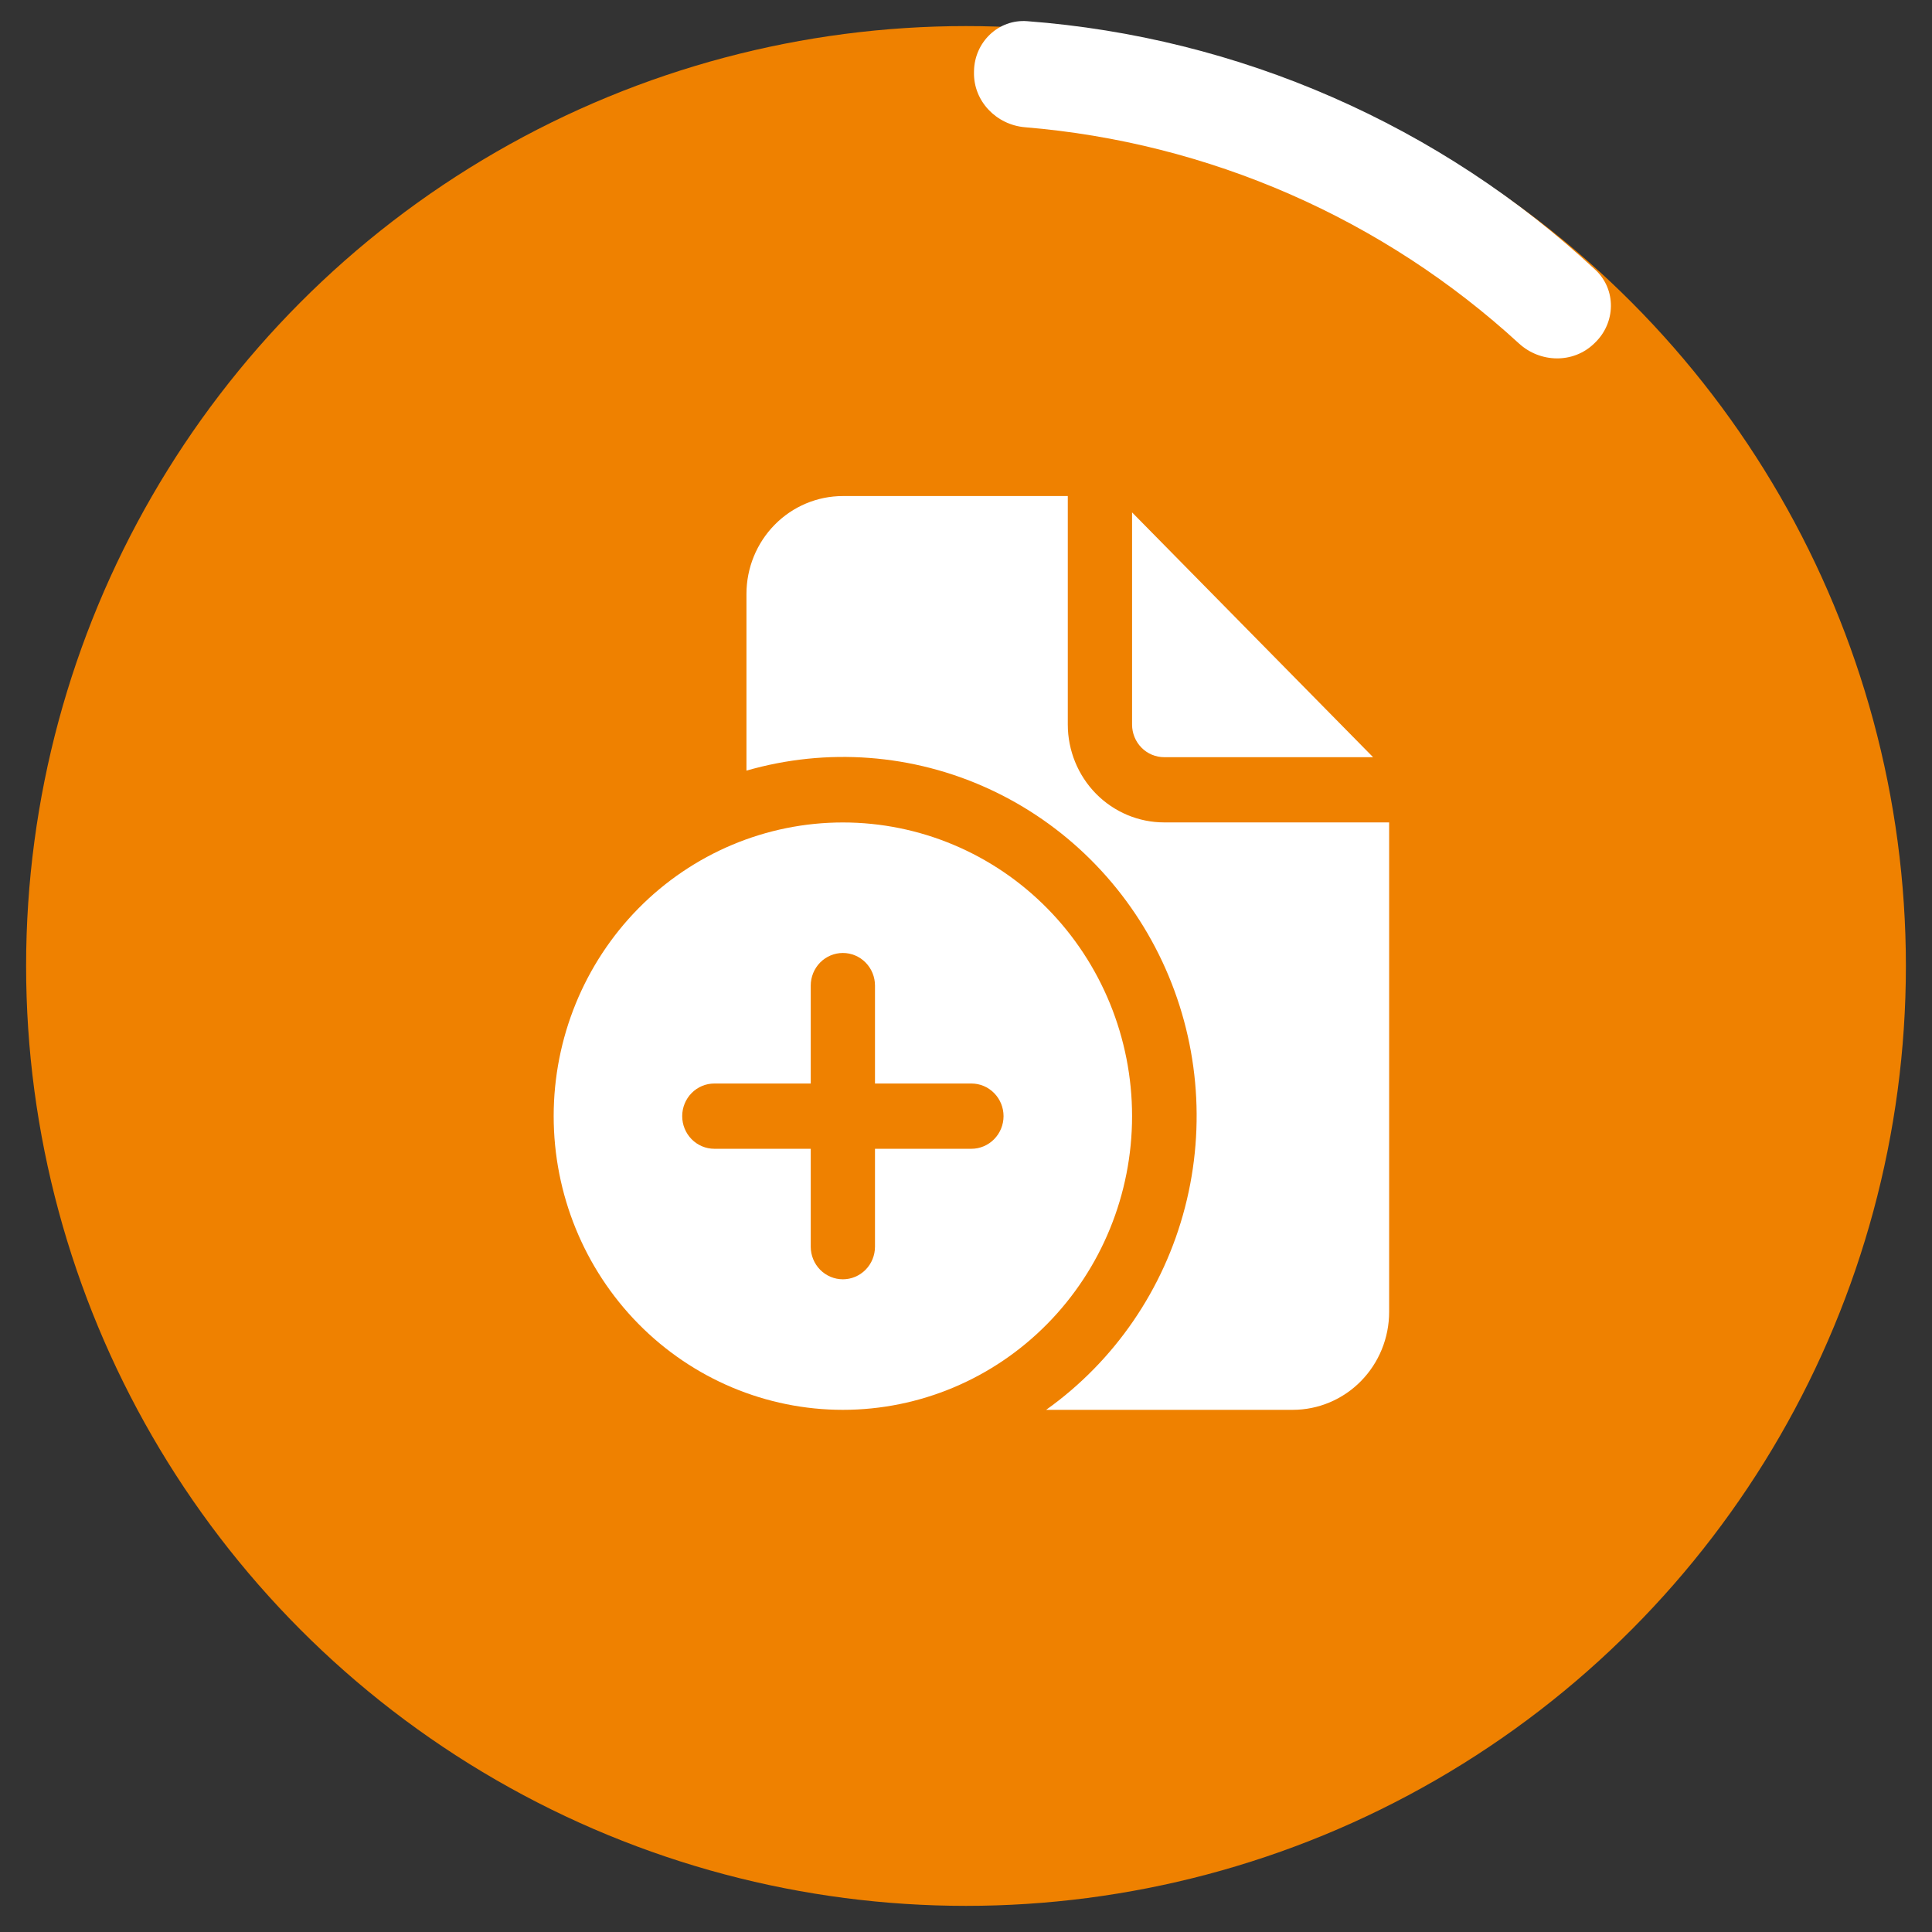 <svg width="74" height="74" viewBox="0 0 74 74" fill="none" xmlns="http://www.w3.org/2000/svg">
<rect x="0" y="0" width="74" height="74" fill="#333333" stroke="none"/>
<circle cx="37" cy="36.999" r="36" fill="#EF8100"/>
<path d="M37.307 2.715C37.329 1.611 38.243 0.728 39.344 0.811C43.373 1.116 47.327 2.099 51.037 3.724C54.747 5.348 58.151 7.585 61.108 10.338C61.916 11.091 61.888 12.362 61.091 13.127L61.051 13.166C60.254 13.931 58.992 13.901 58.178 13.154C55.594 10.782 52.632 8.85 49.41 7.439C46.188 6.029 42.759 5.163 39.263 4.874C38.162 4.782 37.284 3.876 37.306 2.771L37.307 2.715Z" fill="white"/>
<path d="M40.899 19V27.75C40.899 28.745 41.288 29.698 41.98 30.402C42.673 31.105 43.612 31.5 44.591 31.5H53.207V50.25C53.207 51.245 52.818 52.198 52.125 52.902C51.433 53.605 50.494 54 49.514 54H40.069C42.689 52.134 44.574 49.386 45.388 46.243C46.203 43.1 45.895 39.766 44.519 36.832C43.143 33.897 40.789 31.553 37.873 30.214C34.958 28.875 31.669 28.628 28.591 29.517V22.75C28.591 21.755 28.98 20.802 29.673 20.098C30.365 19.395 31.304 19 32.284 19H40.899Z" fill="white"/>
<path d="M43.361 19.626V27.752C43.361 28.084 43.49 28.402 43.721 28.636C43.952 28.871 44.265 29.002 44.592 29.002H52.592L43.361 19.626Z" fill="white"/>
<path d="M43.361 42.751C43.361 45.734 42.194 48.595 40.116 50.705C38.039 52.815 35.221 54 32.284 54C29.346 54 26.529 52.815 24.451 50.705C22.374 48.595 21.207 45.734 21.207 42.751C21.207 39.767 22.374 36.906 24.451 34.796C26.529 32.687 29.346 31.502 32.284 31.502C35.221 31.502 38.039 32.687 40.116 34.796C42.194 36.906 43.361 39.767 43.361 42.751ZM33.514 37.751C33.514 37.419 33.385 37.102 33.154 36.867C32.923 36.633 32.61 36.501 32.284 36.501C31.957 36.501 31.644 36.633 31.413 36.867C31.183 37.102 31.053 37.419 31.053 37.751V41.501H27.361C27.034 41.501 26.721 41.632 26.49 41.867C26.26 42.101 26.13 42.419 26.13 42.751C26.13 43.082 26.26 43.4 26.49 43.634C26.721 43.869 27.034 44.001 27.361 44.001H31.053V47.75C31.053 48.082 31.183 48.4 31.413 48.634C31.644 48.868 31.957 49 32.284 49C32.61 49 32.923 48.868 33.154 48.634C33.385 48.4 33.514 48.082 33.514 47.75V44.001H37.207C37.533 44.001 37.846 43.869 38.077 43.634C38.308 43.4 38.438 43.082 38.438 42.751C38.438 42.419 38.308 42.101 38.077 41.867C37.846 41.632 37.533 41.501 37.207 41.501H33.514V37.751Z" fill="white"/>
</svg>
